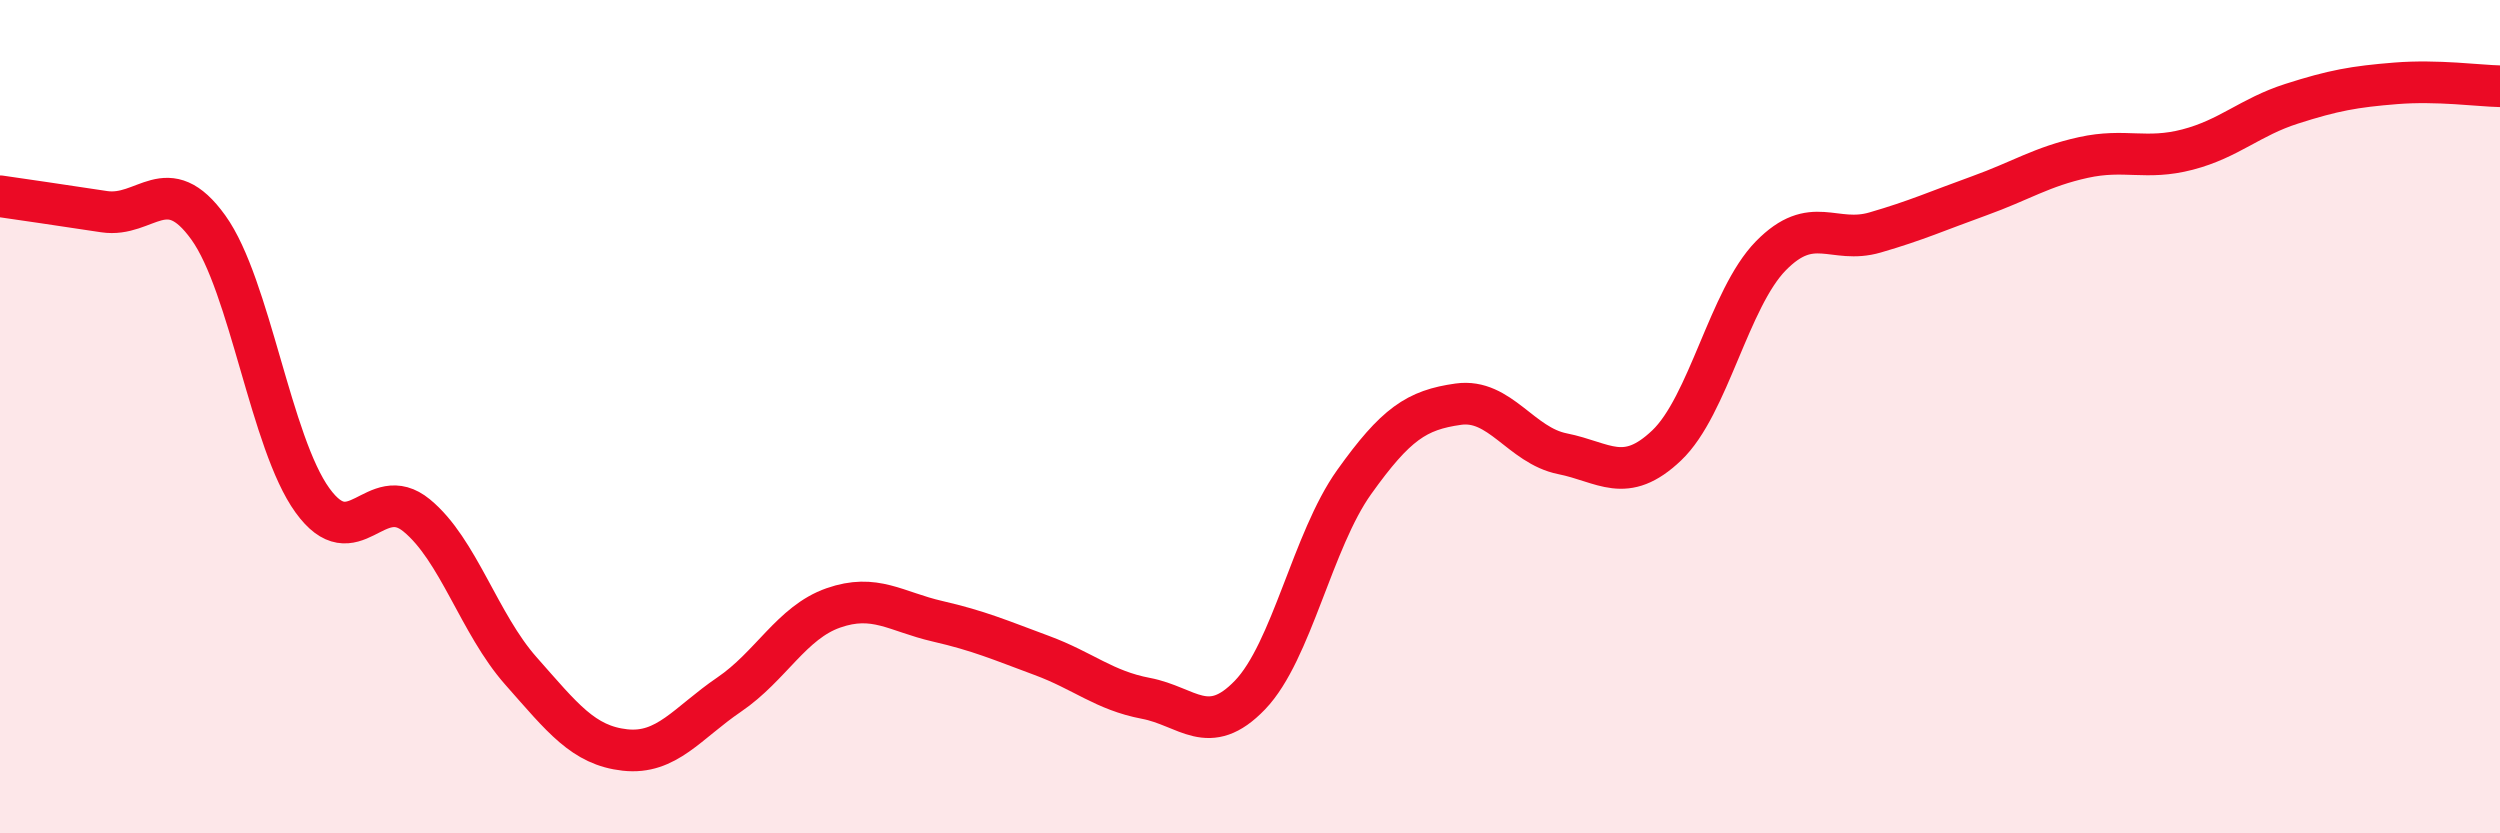 
    <svg width="60" height="20" viewBox="0 0 60 20" xmlns="http://www.w3.org/2000/svg">
      <path
        d="M 0,4.71 C 0.5,4.78 1.5,4.93 2.5,5.08 C 3.5,5.23 4,4.07 5,5.46 C 6,6.85 6.5,10.63 7.5,12.01 C 8.5,13.39 9,11.55 10,12.37 C 11,13.19 11.5,14.97 12.5,16.1 C 13.5,17.23 14,17.89 15,18 C 16,18.11 16.5,17.35 17.5,16.67 C 18.5,15.99 19,14.94 20,14.59 C 21,14.24 21.5,14.68 22.5,14.91 C 23.5,15.14 24,15.36 25,15.73 C 26,16.1 26.5,16.57 27.5,16.76 C 28.5,16.95 29,17.72 30,16.68 C 31,15.64 31.5,12.97 32.5,11.57 C 33.5,10.17 34,9.84 35,9.7 C 36,9.56 36.5,10.69 37.5,10.89 C 38.5,11.09 39,11.64 40,10.69 C 41,9.74 41.5,7.16 42.5,6.14 C 43.5,5.12 44,5.87 45,5.58 C 46,5.29 46.5,5.06 47.5,4.7 C 48.5,4.34 49,4 50,3.78 C 51,3.56 51.5,3.85 52.5,3.59 C 53.5,3.33 54,2.81 55,2.49 C 56,2.17 56.5,2.08 57.5,2 C 58.5,1.92 59.5,2.06 60,2.07L60 20L0 20Z"
        fill="#EB0A25"
        opacity="0.1"
        stroke-linecap="round"
        stroke-linejoin="round"
      />
      <path
        d="M 0,4.71 C 0.5,4.78 1.5,4.93 2.5,5.08 C 3.5,5.23 4,4.07 5,5.46 C 6,6.85 6.5,10.63 7.5,12.01 C 8.5,13.39 9,11.55 10,12.37 C 11,13.19 11.5,14.97 12.5,16.1 C 13.5,17.23 14,17.89 15,18 C 16,18.11 16.5,17.35 17.5,16.67 C 18.5,15.99 19,14.94 20,14.59 C 21,14.24 21.5,14.68 22.5,14.91 C 23.5,15.14 24,15.36 25,15.73 C 26,16.1 26.5,16.57 27.5,16.76 C 28.5,16.95 29,17.72 30,16.68 C 31,15.64 31.5,12.97 32.5,11.57 C 33.5,10.17 34,9.84 35,9.7 C 36,9.56 36.5,10.69 37.5,10.89 C 38.5,11.09 39,11.64 40,10.69 C 41,9.74 41.5,7.16 42.5,6.14 C 43.5,5.12 44,5.87 45,5.58 C 46,5.29 46.5,5.06 47.5,4.7 C 48.5,4.34 49,4 50,3.78 C 51,3.56 51.5,3.85 52.5,3.59 C 53.5,3.33 54,2.81 55,2.49 C 56,2.17 56.5,2.08 57.5,2 C 58.5,1.92 59.5,2.06 60,2.07"
        stroke="#EB0A25"
        stroke-width="1"
        fill="none"
        stroke-linecap="round"
        stroke-linejoin="round"
      />
    </svg>
  